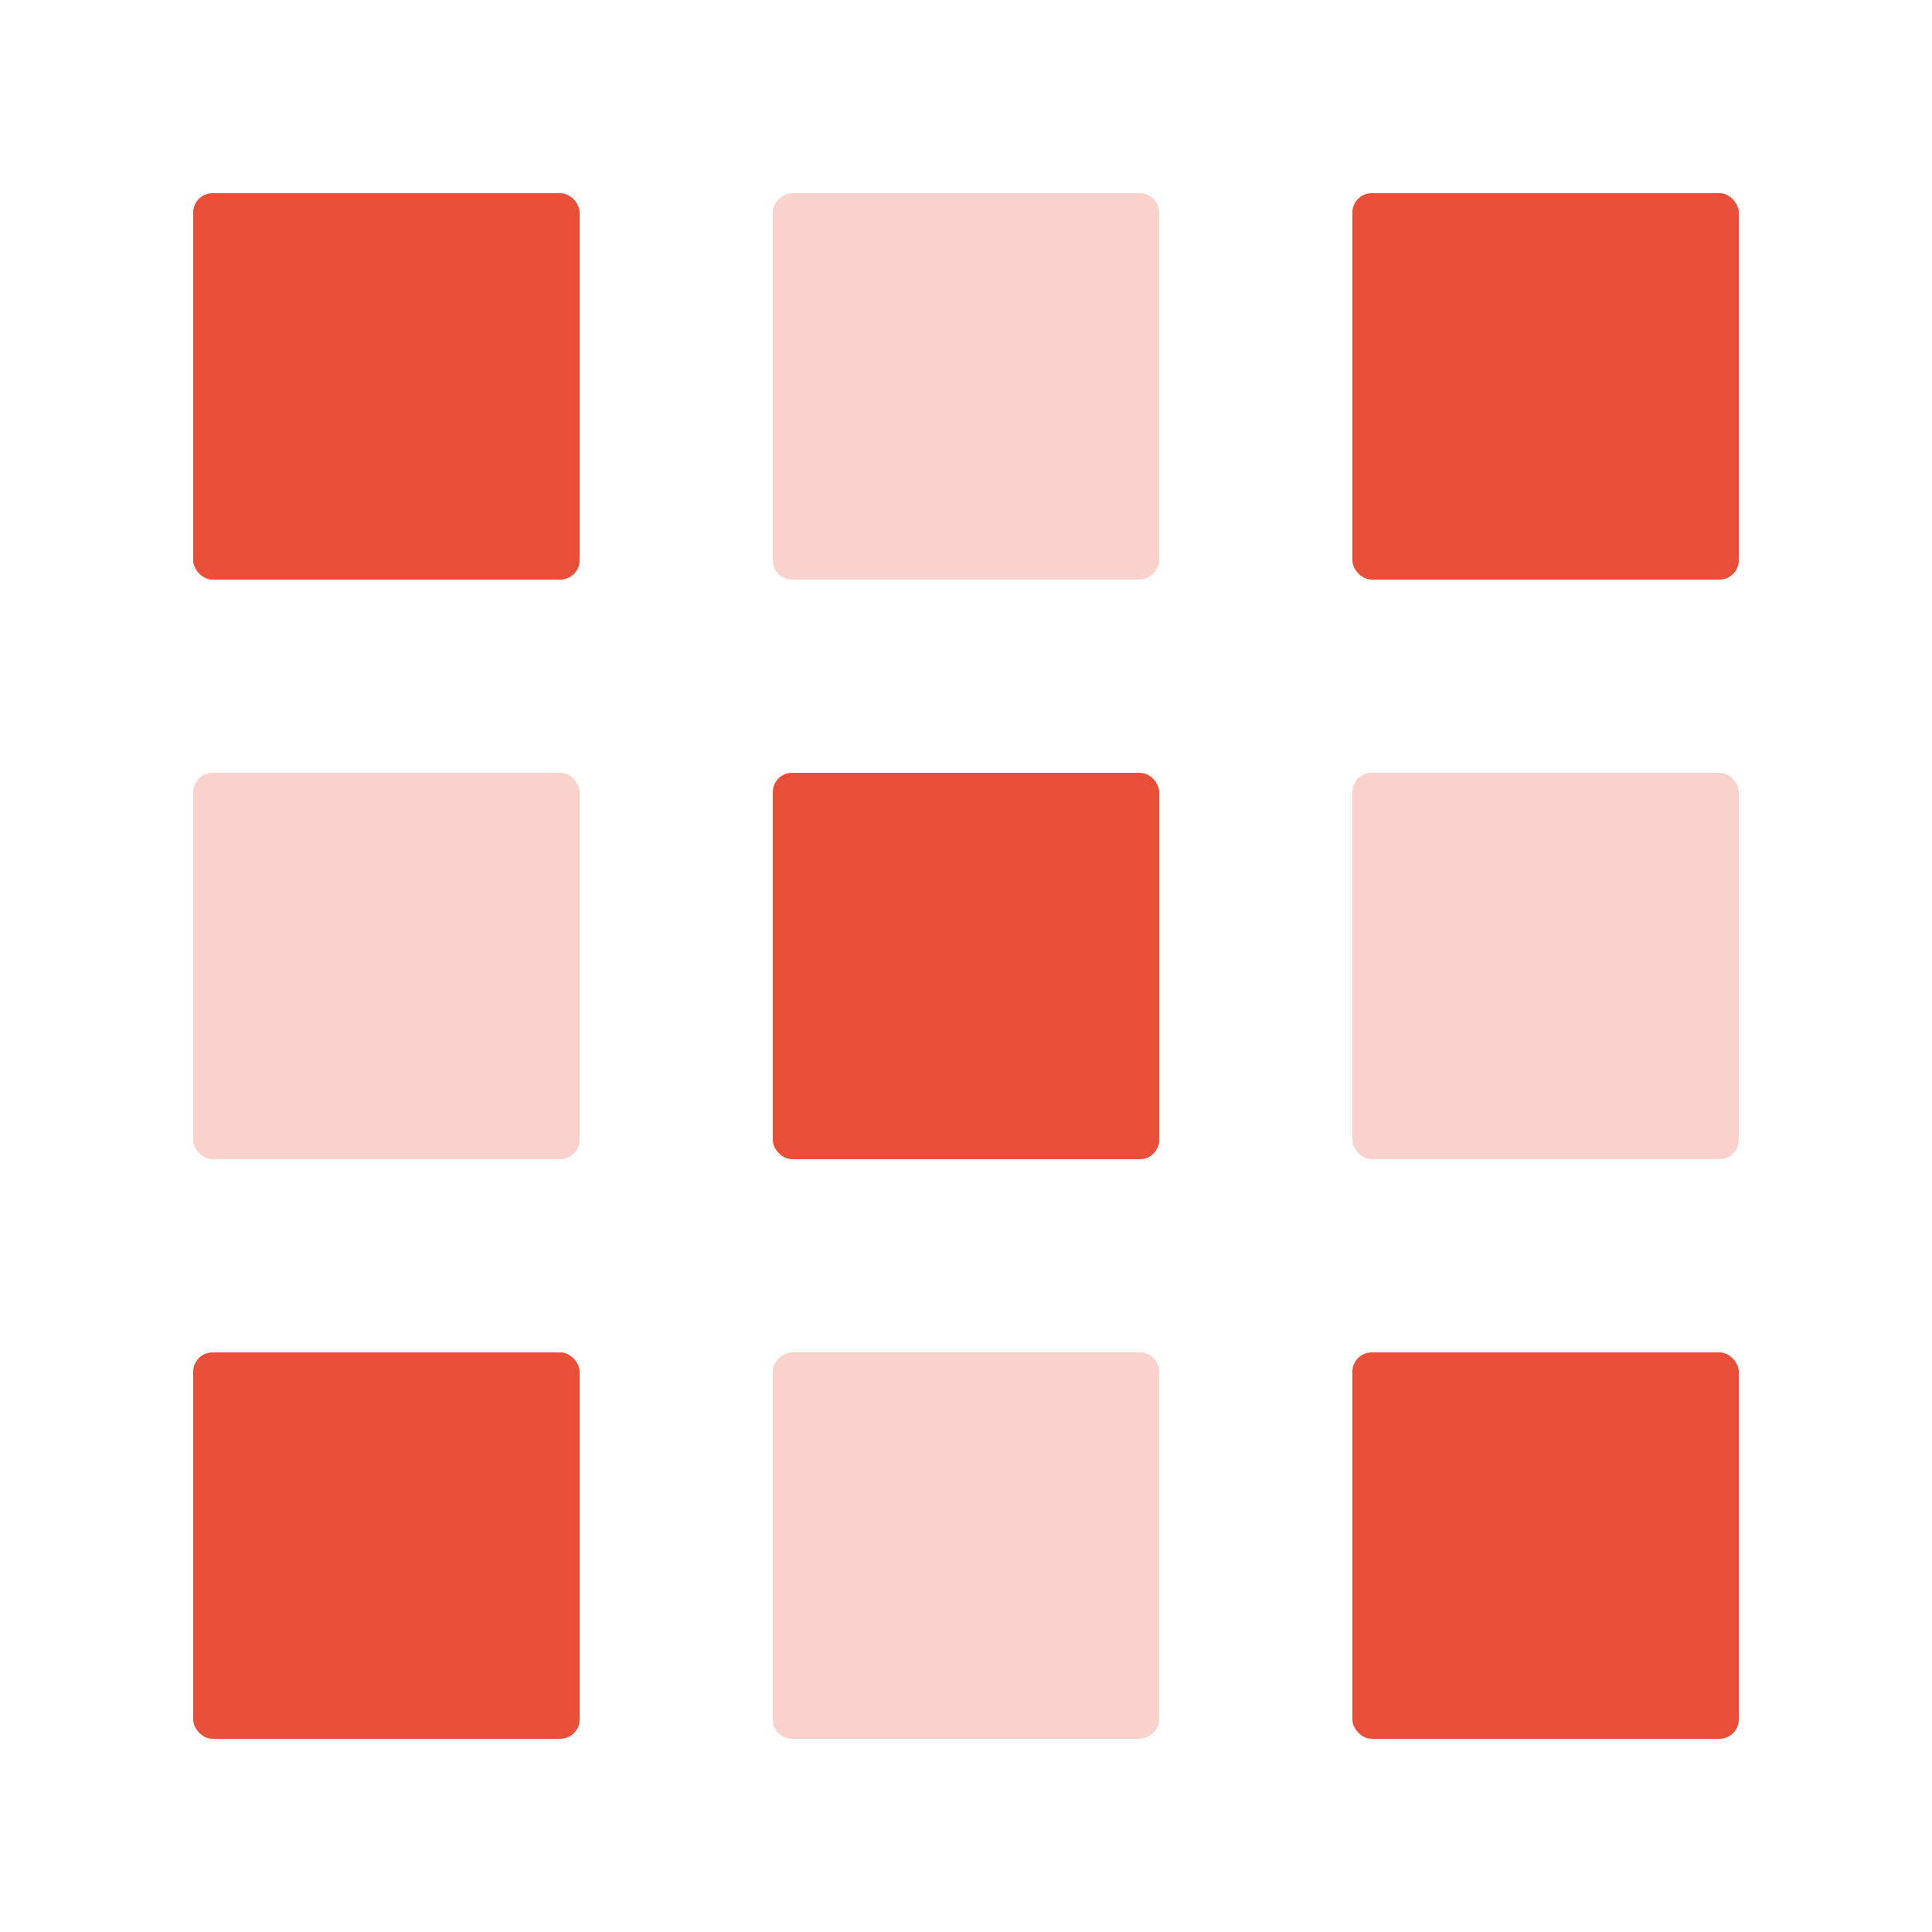<?xml version="1.0" encoding="UTF-8"?>
<svg id="Calque_1" data-name="Calque 1" xmlns="http://www.w3.org/2000/svg" viewBox="0 0 20 20">
  <defs>
    <style>
      .cls-1 {
        opacity: .25;
      }

      .cls-1, .cls-2 {
        fill: #e94f37;
      }
    </style>
  </defs>
  <rect class="cls-2" x="8" y="8" width="4" height="4" rx=".2" ry=".2"/>
  <rect class="cls-1" x="14" y="8" width="4" height="4" rx=".2" ry=".2"/>
  <rect class="cls-1" x="2" y="8" width="4" height="4" rx=".2" ry=".2"/>
  <rect class="cls-2" x="2" y="2" width="4" height="4" rx=".2" ry=".2"/>
  <rect class="cls-2" x="14" y="2" width="4" height="4" rx=".2" ry=".2"/>
  <rect class="cls-2" x="14" y="14" width="4" height="4" rx=".2" ry=".2"/>
  <rect class="cls-2" x="2" y="14" width="4" height="4" rx=".2" ry=".2"/>
  <rect class="cls-1" x="8" y="14" width="4" height="4" rx=".2" ry=".2" transform="translate(26 6) rotate(90)"/>
  <rect class="cls-1" x="8" y="2" width="4" height="4" rx=".2" ry=".2" transform="translate(14 -6) rotate(90)"/>
</svg>